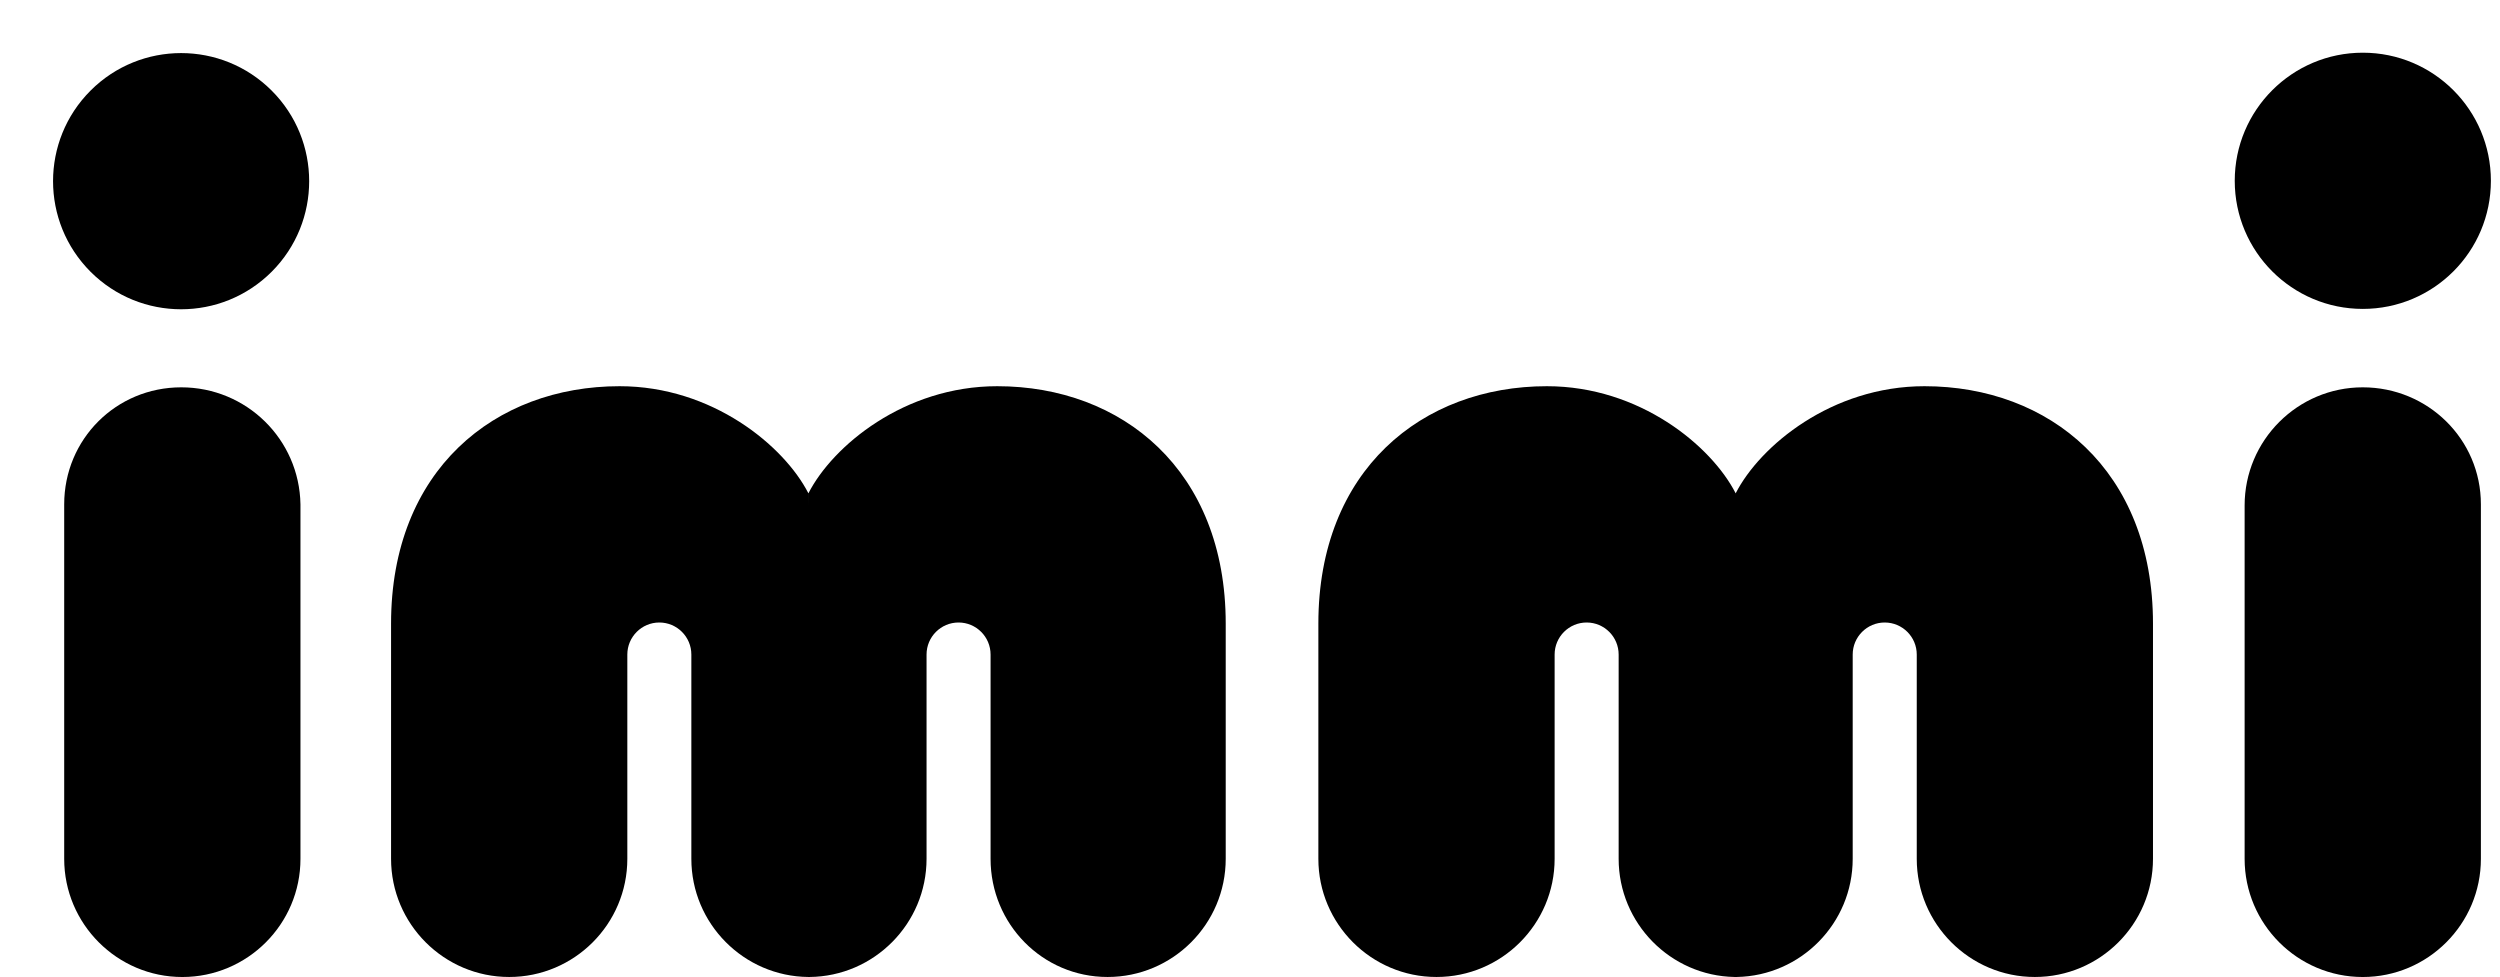 <svg width="87" height="34" viewBox="0 0 87 34" fill="none" xmlns="http://www.w3.org/2000/svg">
<g clip-path="url(#clip0_703_8222)">
<path fill-rule="evenodd" clip-rule="evenodd" d="M6.307 13.479C4.04 13.479 2.234 15.285 2.234 17.552V29.888C2.234 32.155 4.079 34 6.345 34C8.612 34 10.456 32.155 10.456 29.888V17.552C10.418 15.285 8.574 13.479 6.307 13.479Z" fill="black" style="fill:black;fill-opacity:1;"/>
<path fill-rule="evenodd" clip-rule="evenodd" d="M21.562 13.44C24.789 13.44 27.287 15.515 28.132 17.167L28.133 17.59V17.167C28.978 15.515 31.475 13.44 34.703 13.44C39.044 13.44 42.655 16.36 42.655 21.702V29.887C42.655 32.155 40.811 33.999 38.544 33.999C36.278 33.999 34.472 32.155 34.472 29.887V22.778C34.472 22.163 33.972 21.663 33.358 21.663C32.743 21.663 32.244 22.163 32.244 22.778V29.887C32.244 32.142 30.42 33.979 28.17 33.999V33.999C28.164 33.999 28.158 33.999 28.151 33.999C28.145 33.999 28.139 33.999 28.133 33.999V33.999C25.883 33.979 24.059 32.142 24.059 29.887V22.778C24.059 22.163 23.56 21.663 22.945 21.663C22.331 21.663 21.831 22.163 21.831 22.778V29.887C21.831 32.155 19.987 33.999 17.72 33.999C15.454 33.999 13.609 32.155 13.609 29.887V21.702C13.609 16.36 17.221 13.44 21.562 13.44Z" fill="black" style="fill:black;fill-opacity:1;"/>
<path fill-rule="evenodd" clip-rule="evenodd" d="M53.832 13.44C57.059 13.44 59.556 15.515 60.401 17.167L60.401 17.237L60.402 17.167C61.247 15.515 63.744 13.44 66.971 13.44C71.313 13.44 74.924 16.36 74.924 21.702V29.887C74.924 32.155 73.08 33.999 70.813 33.999C68.547 33.999 66.703 32.155 66.703 29.887V22.778C66.703 22.163 66.203 21.663 65.588 21.663C64.974 21.663 64.474 22.163 64.474 22.778V29.887C64.474 32.129 62.671 33.958 60.44 33.999L60.44 33.999C60.427 33.999 60.414 33.999 60.401 33.999C60.389 33.999 60.376 33.999 60.363 33.999L60.363 33.999C58.132 33.958 56.329 32.129 56.329 29.887V22.778C56.329 22.163 55.83 21.663 55.215 21.663C54.6 21.663 54.101 22.163 54.101 22.778V29.887C54.101 32.155 52.257 33.999 49.99 33.999C47.723 33.999 45.879 32.155 45.879 29.887V21.702C45.879 16.36 49.49 13.44 53.832 13.44Z" fill="black" style="fill:black;fill-opacity:1;"/>
<path d="M9.454 9.457C11.194 7.716 11.194 4.893 9.454 3.153C7.713 1.412 4.892 1.412 3.151 3.153C1.411 4.893 1.411 7.716 3.151 9.457C4.892 11.198 7.713 11.198 9.454 9.457Z" fill="black" style="fill:black;fill-opacity:1;"/>
<path fill-rule="evenodd" clip-rule="evenodd" d="M82.224 13.479C79.957 13.479 78.113 15.323 78.113 17.59V29.888C78.113 32.155 79.957 34 82.224 34C84.491 34 86.335 32.155 86.335 29.888V17.552C86.335 15.285 84.491 13.479 82.224 13.479Z" fill="black" style="fill:black;fill-opacity:1;"/>
<path d="M82.226 10.75C84.688 10.75 86.683 8.754 86.683 6.292C86.683 3.83 84.688 1.834 82.226 1.834C79.765 1.834 77.769 3.83 77.769 6.292C77.769 8.754 79.765 10.75 82.226 10.75Z" fill="black" style="fill:black;fill-opacity:1;"/>
</g>
<defs>
<clipPath id="clip0_703_8222">
<rect width="87" height="34" fill="white" style="fill:white;fill-opacity:1;"/>
</clipPath>
</defs>
</svg>
